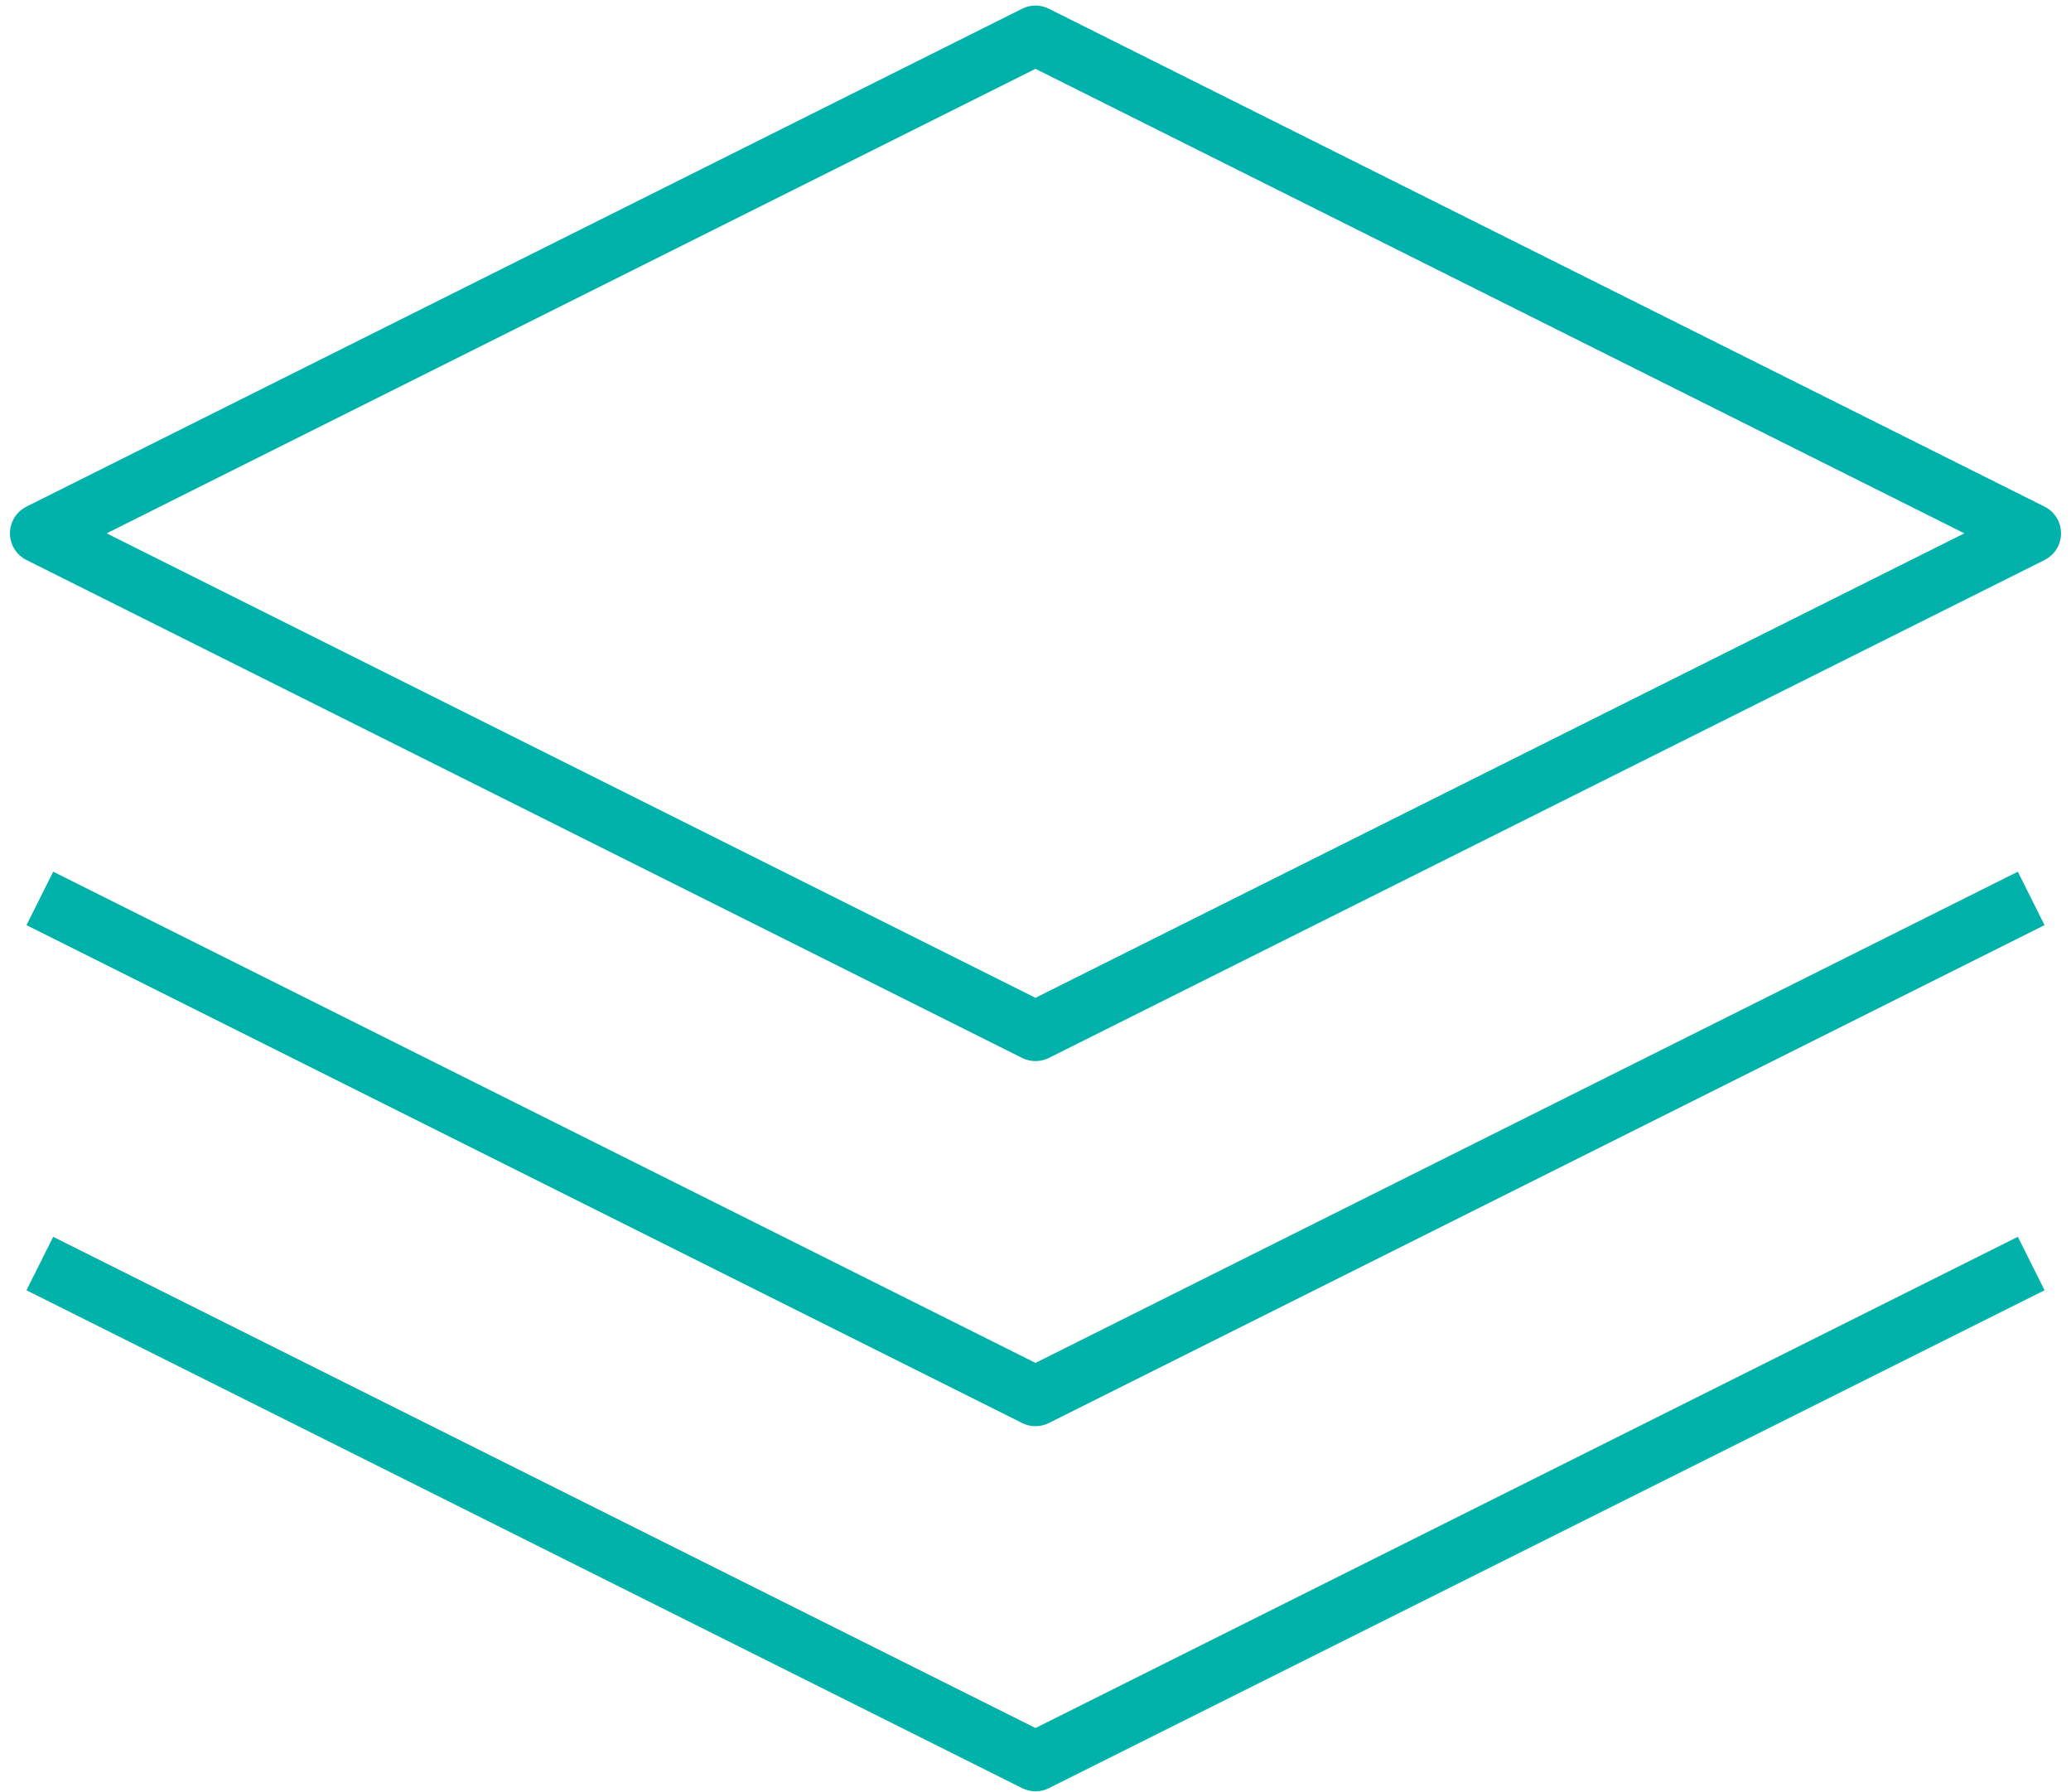 <svg width="52" height="45" viewBox="0 0 52 45" fill="none" xmlns="http://www.w3.org/2000/svg">
<path fill-rule="evenodd" clip-rule="evenodd" d="M25.665 0.219C25.876 0.113 26.124 0.113 26.335 0.219L51.335 12.719C51.59 12.846 51.75 13.106 51.75 13.39C51.75 13.674 51.59 13.933 51.335 14.06L26.335 26.561C26.124 26.666 25.876 26.666 25.665 26.561L0.665 14.06C0.411 13.933 0.25 13.674 0.25 13.39C0.25 13.106 0.411 12.846 0.665 12.719L25.665 0.219ZM2.677 13.39L26 25.051L49.323 13.39L26 1.728L2.677 13.39Z" fill="#00B2A9"/>
<path fill-rule="evenodd" clip-rule="evenodd" d="M25.665 44.894L0.665 32.394L1.336 31.052L26 43.384L50.665 31.052L51.336 32.394L26.336 44.894C26.125 44.999 25.876 44.999 25.665 44.894Z" fill="#00B2A9"/>
<path fill-rule="evenodd" clip-rule="evenodd" d="M25.665 35.727L0.665 23.227L1.336 21.885L26 34.218L50.665 21.885L51.336 23.227L26.336 35.727C26.125 35.833 25.876 35.833 25.665 35.727Z" fill="#00B2A9"/>
</svg>
